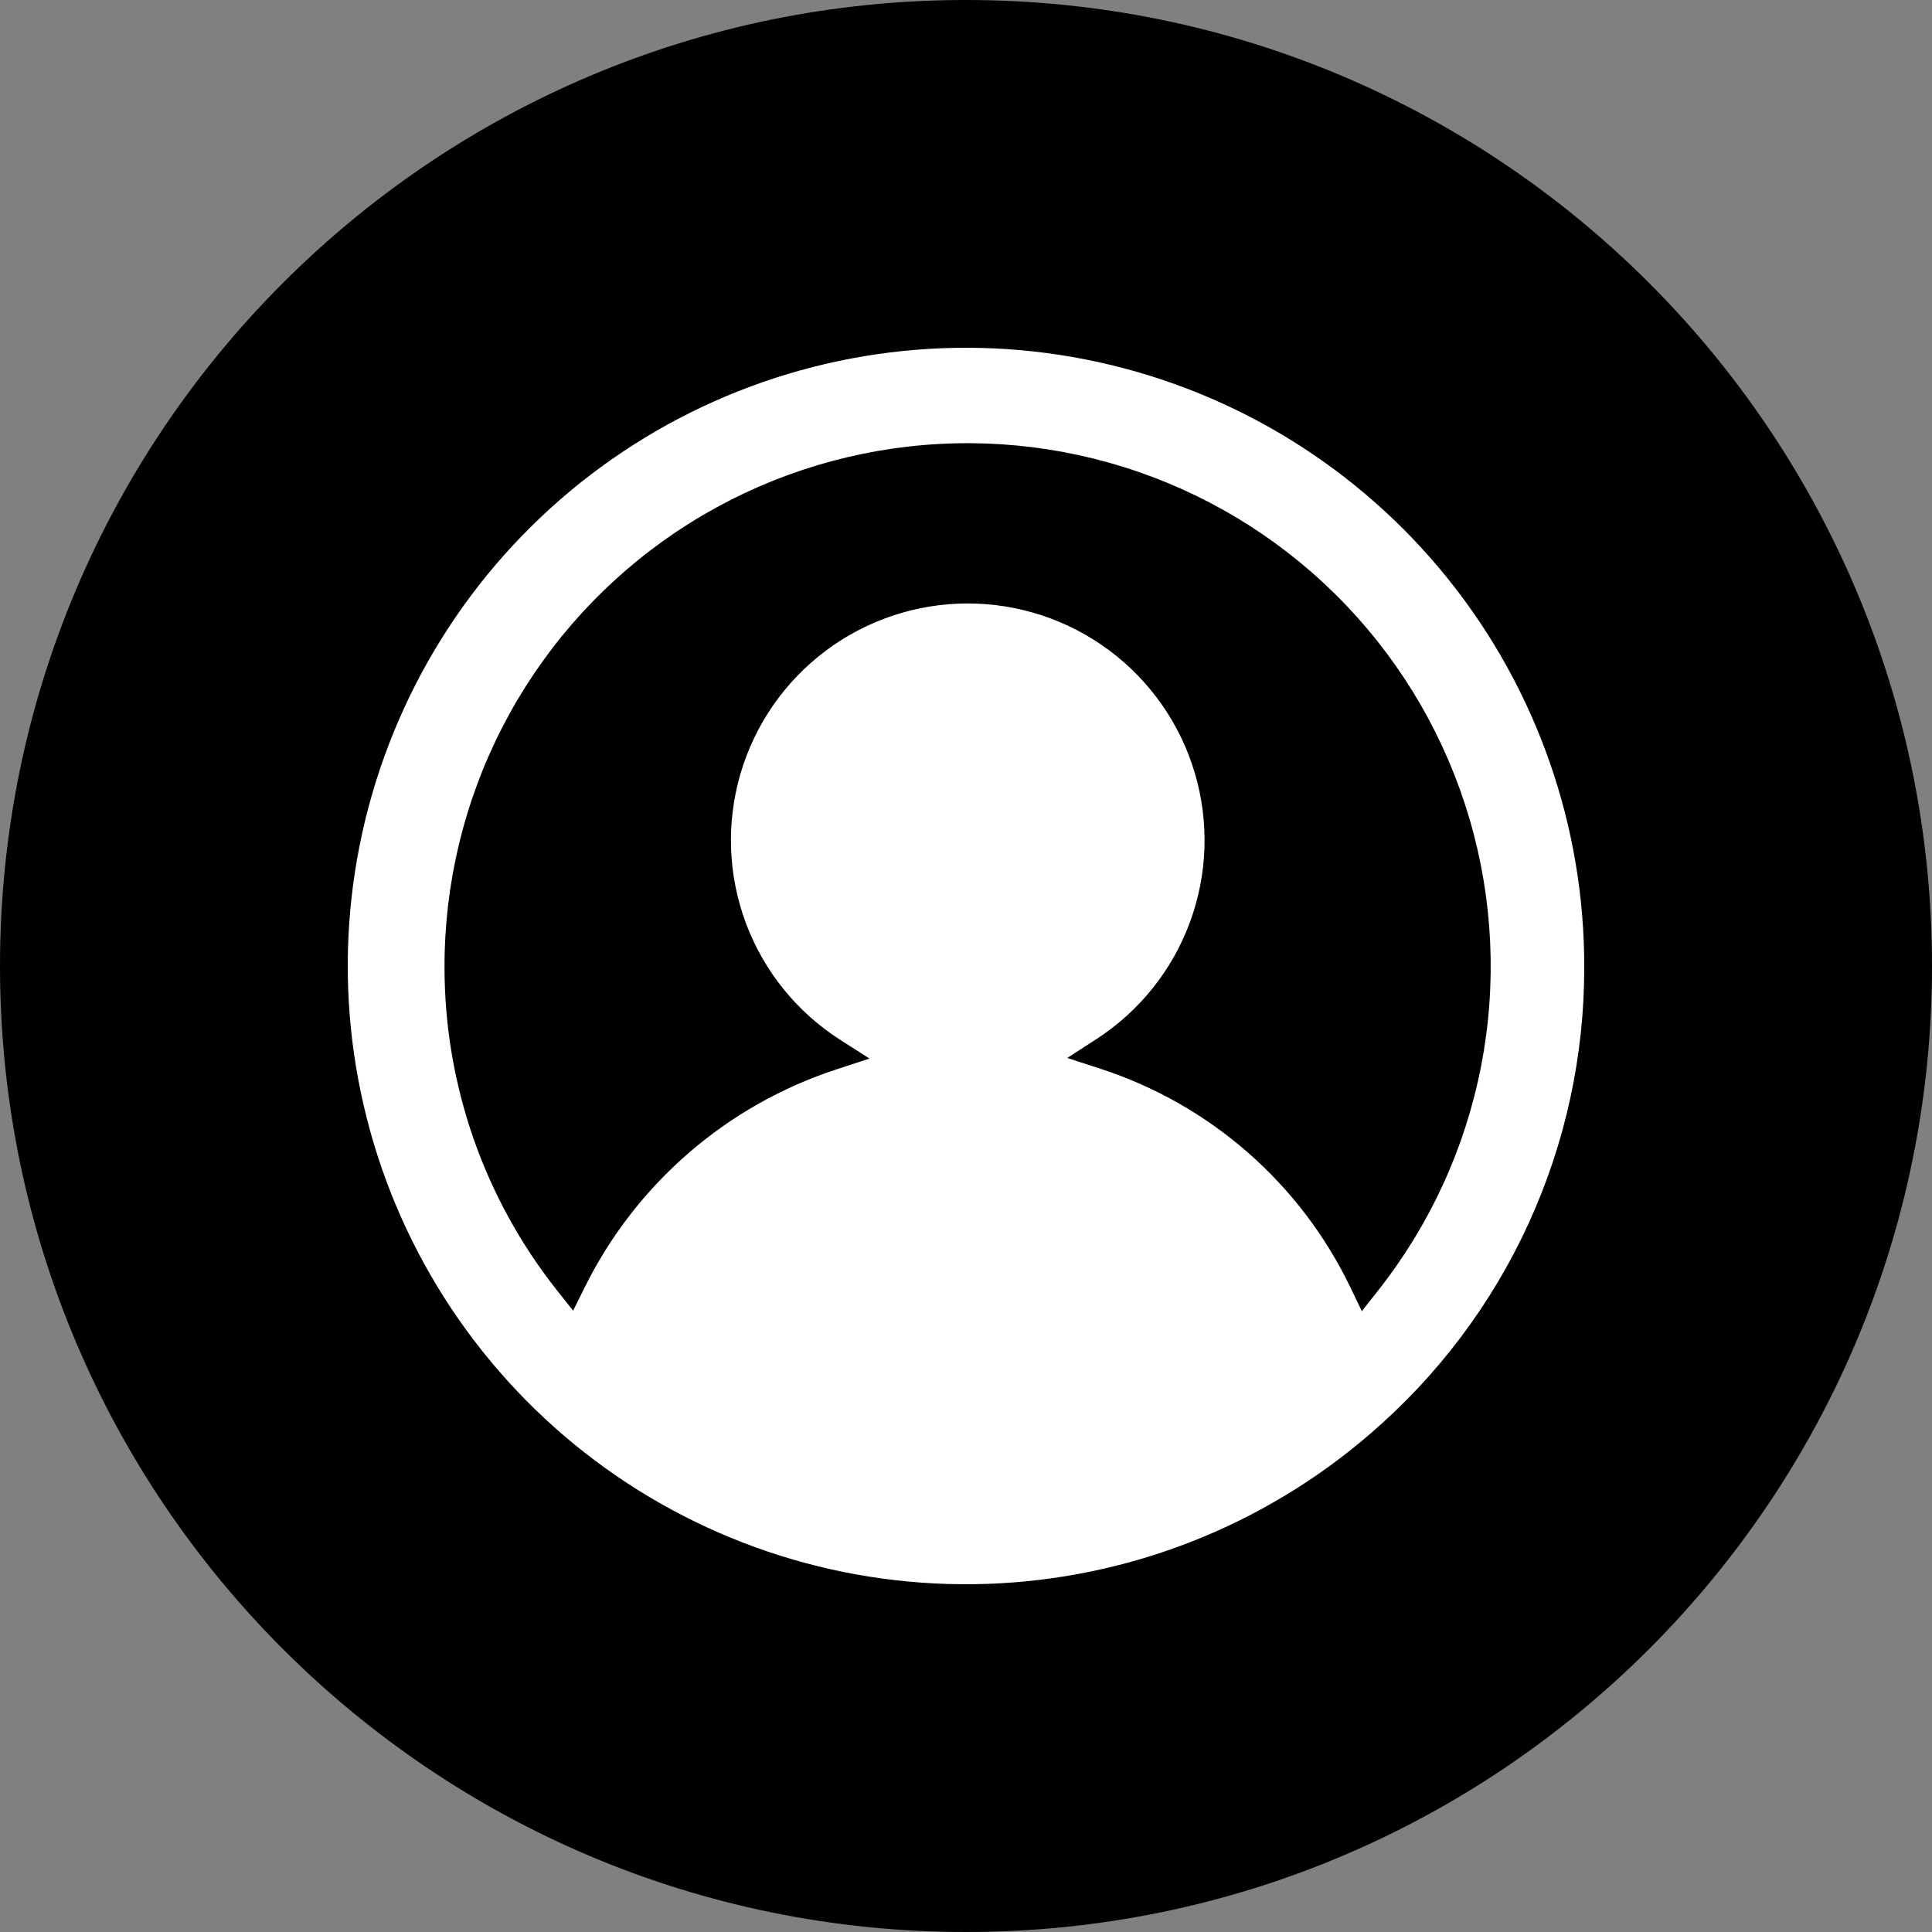 <?xml version="1.0" encoding="UTF-8"?> <svg xmlns="http://www.w3.org/2000/svg" width="233" height="233" viewBox="0 0 233 233" fill="none"><rect x="0" y="0" width="233" height="233" fill="#808080" stroke="none"/><g clip-path="url(#clip0_5_2)"><path d="M233 116.5C233 52.159 180.841 0 116.5 0C52.159 0 0 52.159 0 116.5C0 180.841 52.159 233 116.5 233C180.841 233 233 180.841 233 116.5Z" fill="black"></path><path d="M54.608 116.698C54.615 130.597 59.314 144.087 67.944 154.982L68.923 156.217L69.622 154.805C72.74 148.51 77.081 142.9 82.391 138.302C87.701 133.704 93.874 130.211 100.55 128.025L102.551 127.369L100.778 126.235C95.4 122.793 91.282 117.703 89.037 111.726C86.793 105.748 86.546 99.205 88.33 93.075C90.115 86.945 93.837 81.558 98.938 77.718C104.04 73.88 110.247 71.796 116.632 71.779C123.017 71.762 129.235 73.813 134.357 77.624C139.479 81.436 143.229 86.804 145.047 92.925C146.864 99.045 146.65 105.589 144.438 111.579C142.227 117.568 138.135 122.68 132.775 126.15L131.015 127.289L133.009 127.938C139.684 130.107 145.849 133.607 151.133 138.226C156.416 142.845 160.708 148.487 163.751 154.811L164.444 156.253L165.434 154.997C171.573 147.218 175.761 138.083 177.647 128.355C179.533 118.627 179.064 108.589 176.278 99.079C173.493 89.569 168.47 80.865 161.633 73.693C154.795 66.521 146.34 61.089 136.974 57.853C127.608 54.616 117.604 53.668 107.797 55.089C97.99 56.509 88.665 60.256 80.602 66.016C72.54 71.777 65.973 79.383 61.45 88.201C56.928 97.017 54.582 106.789 54.608 116.698ZM54.608 116.698C54.608 116.699 54.608 116.697 54.608 116.698ZM192.058 116.693C192.067 127.498 189.741 138.181 185.239 148.004C180.737 157.826 174.165 166.559 165.973 173.605L165.939 173.633L165.931 173.64L165.921 173.652L165.904 173.668L165.894 173.678C152.844 184.951 136.332 191.421 119.098 192.014C101.854 192.607 84.927 187.282 71.13 176.921C57.332 166.561 47.496 151.79 43.257 135.065C39.018 118.34 40.63 100.668 47.827 84.986C55.023 69.304 67.37 56.558 82.814 48.866C98.259 41.174 115.871 38.999 132.723 42.704C149.575 46.409 164.651 55.769 175.445 69.23C186.24 82.69 192.102 99.439 192.058 116.693Z" fill="white"></path><path d="M54.608 116.698C54.615 130.597 59.314 144.087 67.944 154.982L68.923 156.217L69.622 154.805C72.74 148.51 77.081 142.9 82.391 138.302C87.701 133.704 93.874 130.211 100.55 128.025L102.551 127.369L100.778 126.235C95.4 122.793 91.282 117.703 89.037 111.726C86.793 105.748 86.546 99.205 88.33 93.075C90.115 86.945 93.837 81.558 98.938 77.718C104.04 73.88 110.247 71.796 116.632 71.779C123.017 71.762 129.235 73.813 134.357 77.624C139.479 81.436 143.229 86.804 145.047 92.925C146.864 99.045 146.65 105.589 144.438 111.579C142.227 117.568 138.135 122.68 132.775 126.15L131.015 127.289L133.009 127.938C139.684 130.107 145.849 133.607 151.133 138.226C156.416 142.845 160.708 148.487 163.751 154.811L164.444 156.253L165.434 154.997C171.573 147.218 175.761 138.083 177.647 128.355C179.533 118.627 179.064 108.589 176.278 99.079C173.493 89.569 168.47 80.865 161.633 73.693C154.795 66.521 146.34 61.089 136.974 57.853C127.608 54.616 117.604 53.668 107.797 55.089C97.99 56.509 88.665 60.256 80.602 66.016C72.54 71.777 65.973 79.383 61.45 88.201C56.928 97.017 54.582 106.789 54.608 116.698ZM54.608 116.698C54.608 116.697 54.608 116.699 54.608 116.698ZM54.608 116.698L55.607 116.696M192.058 116.693C192.067 127.498 189.741 138.181 185.239 148.004C180.737 157.826 174.165 166.559 165.973 173.605L165.939 173.633L165.931 173.64L165.921 173.652L165.904 173.668L165.894 173.678C152.844 184.951 136.332 191.421 119.098 192.014C101.854 192.607 84.927 187.282 71.13 176.921C57.332 166.561 47.496 151.79 43.257 135.065C39.018 118.34 40.63 100.668 47.827 84.986C55.023 69.304 67.37 56.558 82.814 48.866C98.259 41.174 115.871 38.999 132.723 42.704C149.575 46.409 164.651 55.769 175.445 69.23C186.24 82.69 192.102 99.439 192.058 116.693Z" stroke="black" stroke-width="1.997"></path></g><defs><clipPath id="clip0_5_2"><rect width="233" height="233" fill="white"></rect></clipPath></defs></svg> 